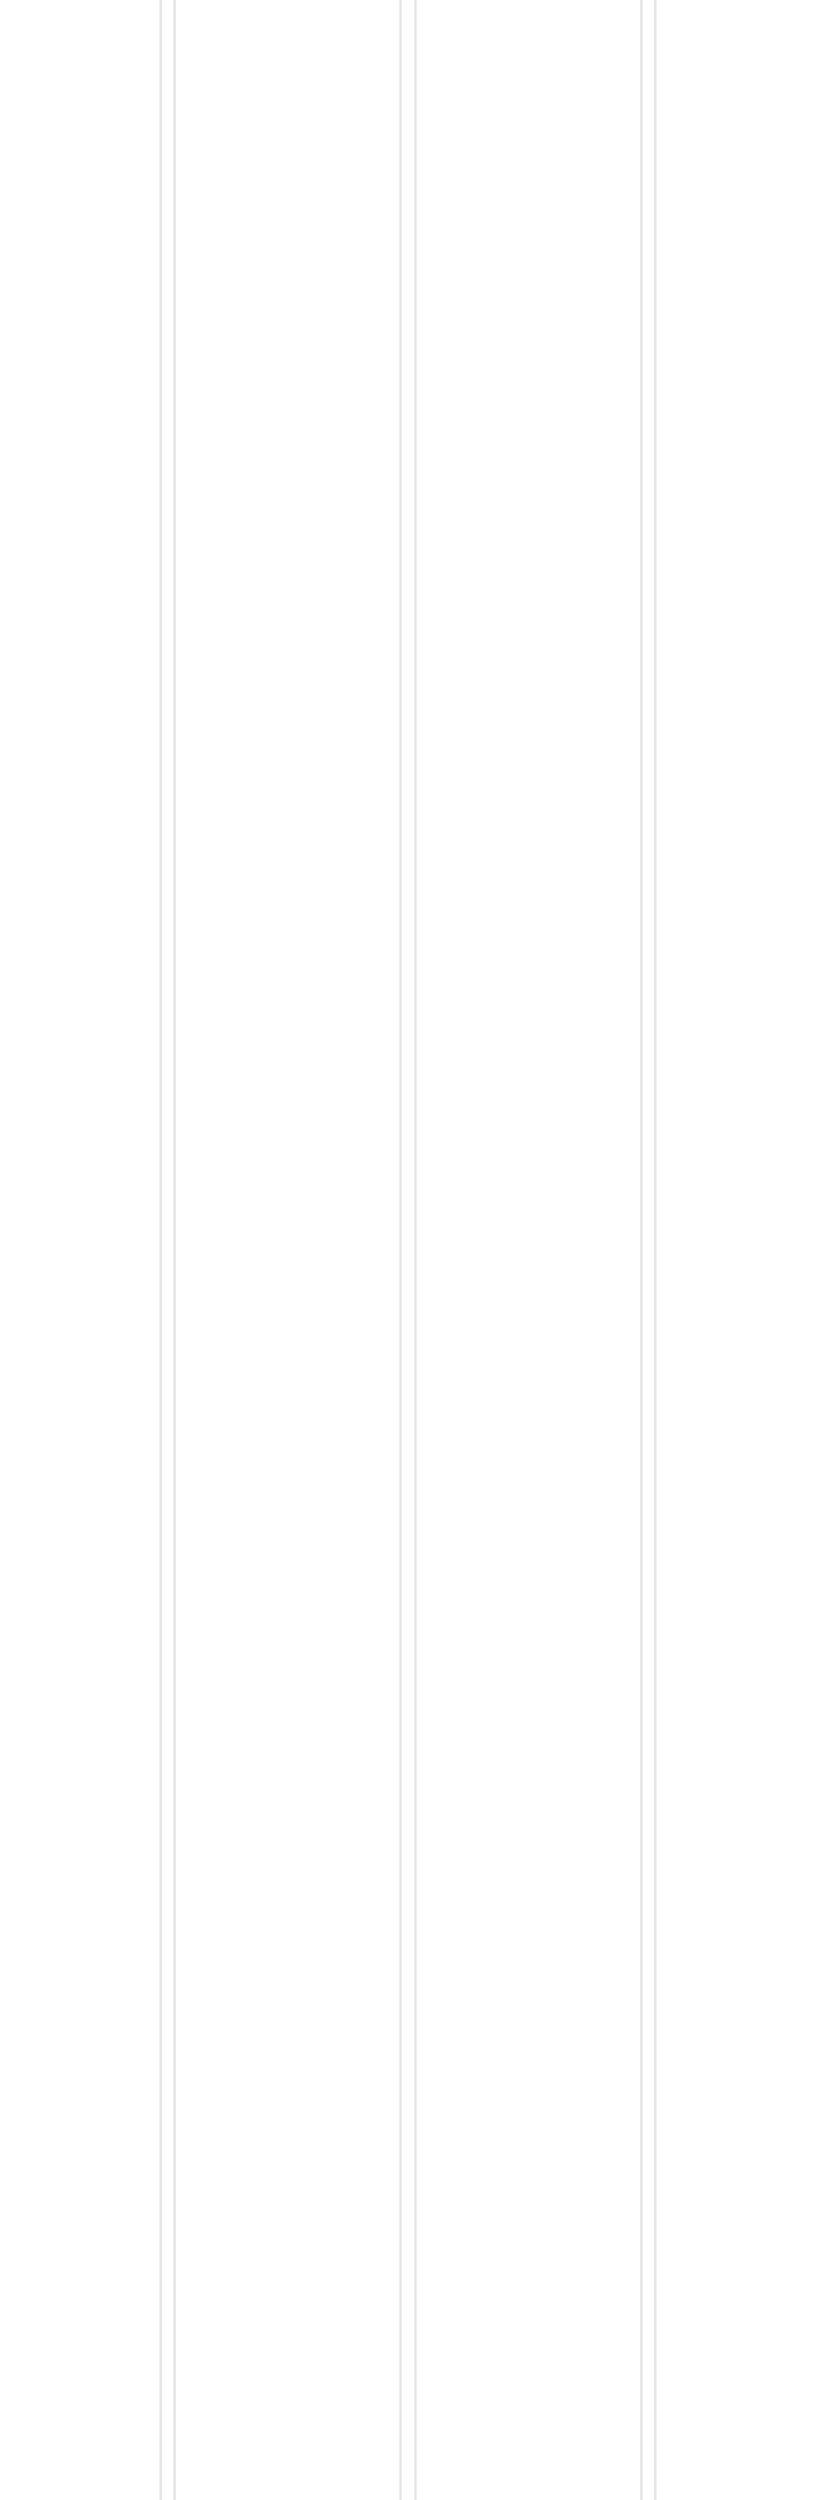 <?xml version="1.0" encoding="UTF-8"?> <svg xmlns="http://www.w3.org/2000/svg" width="320" height="980" viewBox="0 0 320 980" fill="none"><path opacity="0.1" d="M-120 0L-120 2740M-31.424 0L-31.424 2740M-25.547 0L-25.547 2740M63.029 0L63.029 2740M68.486 0L68.486 2740M157.061 0V2740M162.939 0V2740M251.514 0V2740M256.972 0V2740M345.547 0V2740M351.424 0V2740M440 0V2740" stroke="black"></path></svg> 